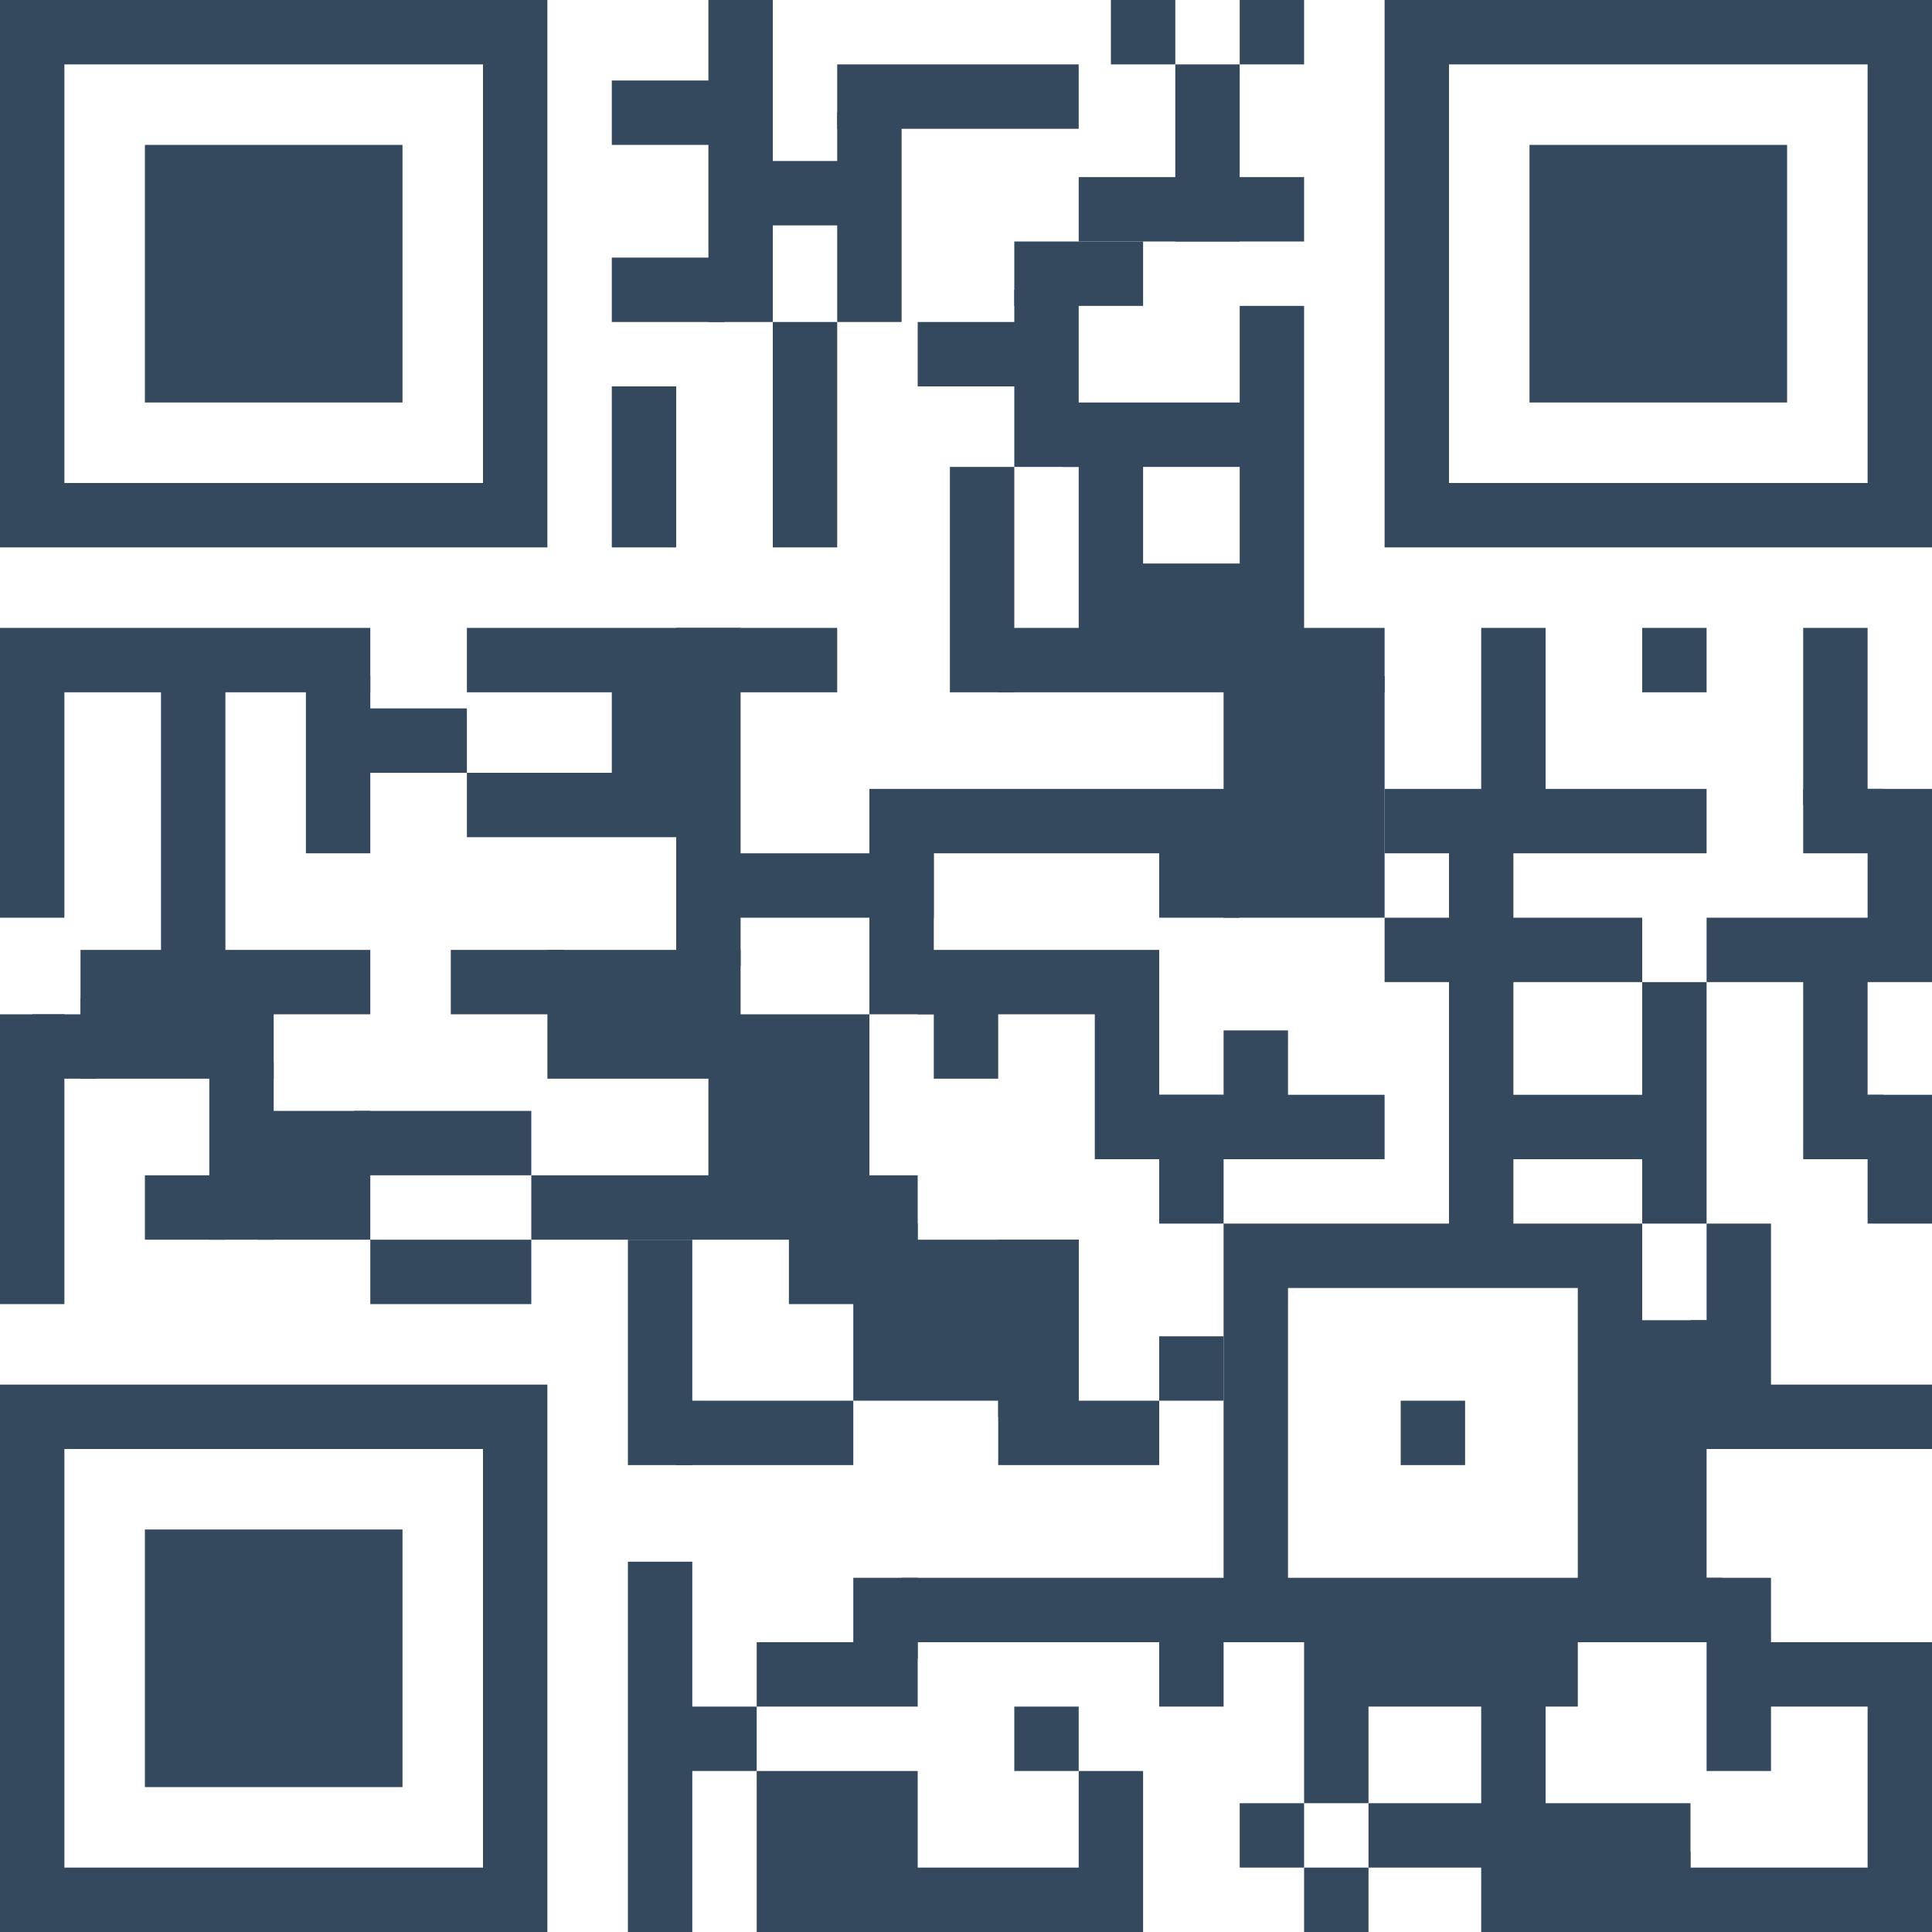 <svg xmlns="http://www.w3.org/2000/svg" viewBox="0 0 120 120" enable-background="new 0 0 120 120"><g fill="#34495e"><path d="m95 9h16v16h-16z"/><path d="m102 39h4v4h-4z"/><path d="m77 0h4v4h-4z"/><path d="m69 0h4v4h-4z"/><path d="m73 4h4v11h-4z"/><path d="m67 11h14v4h-14z"/><path d="m63 15h8v4h-8z"/><path d="m52 4h15v4h-15z"/><path d="m38 5h7v4h-7z"/><path d="m44 0h4v20h-4z"/><path d="m38 16h7v4h-7z"/><path d="m47 10h6v4h-6z"/><path d="m52 7h4v13h-4z"/><path d="m48 20h4v14h-4z"/><path d="m38 24h4v10h-4z"/><path d="m57 20h7v4h-7z"/><path d="m63 18h4v11h-4z"/><path d="m66 25h12v4h-12z"/><path d="m59 29h4v14h-4z"/><path d="m62 39h24v4h-24z"/><path d="m67 28h4v12h-4z"/><path d="m77 19h4v21h-4z"/><path d="m70 35h8v5h-8z"/><path d="m76 42h10v15h-10z"/><path d="m72 52h5v5h-5z"/><path d="m54 49h23v4h-23z"/><path d="m0 39h23v4h-23z"/><path d="m0 42h4v15h-4z"/><path d="m10 42h4v18h-4z"/><path d="m19 42h4v11h-4z"/><path d="m22 44h7v4h-7z"/><path d="m5 59h18v4h-18z"/><path d="m5 62h12v5h-12z"/><path d="m0 63h4v18h-4z"/><path d="m2 63h4v4h-4z"/><path d="m13 66h4v11h-4z"/><path d="m9 73h5v4h-5z"/><path d="m16 69h7v8h-7z"/><path d="m22 69h11v4h-11z"/><path d="m23 77h10v4h-10z"/><path d="m33 73h24v4h-24z"/><path d="m44 63h10v11h-10z"/><path d="m34 59h12v8h-12z"/><path d="m28 59h7v4h-7z"/><path d="m42 39h4v21h-4z"/><path d="m29 48h14v4h-14z"/><path d="m29 39h23v4h-23z"/><path d="m38 42h5v7h-5z"/><path d="m45 53h13v4h-13z"/><path d="m54 52h4v11h-4z"/><path d="m57 59h15v4h-15z"/><path d="m58 62h4v5h-4z"/><path d="m68 62h4v10h-4z"/><path d="m76 64h4v8h-4z"/><path d="m72 68h4v8h-4z"/><path d="m69 68h17v4h-17z"/><path d="m72 83h4v4h-4z"/><path d="m87 87h4v4h-4z"/><path d="m62 87h10v4h-10z"/><path d="m39 77h4v14h-4z"/><path d="m42 87h11v4h-11z"/><path d="m49 76h8v5h-8z"/><path d="m62 77h5v11h-5z"/><path d="m53 77h14v10h-14z"/><path d="m39 97h4v23h-4z"/><path d="m42 106h5v4h-5z"/><path d="m47 102h10v4h-10z"/><path d="m53 98h4v5h-4z"/><path d="m56 98h21v4h-21z"/><path d="m72 101h4v5h-4z"/><path d="m63 106h4v4h-4z"/><path d="m47 110h10v10h-10z"/><path d="m56 116h12v4h-12z"/><path d="m67 110h4v10h-4z"/><path d="m77 112h4v4h-4z"/><path d="m81 116h4v4h-4z"/><path d="m81 101h4v11h-4z"/><path d="m84 102h14v4h-14z"/><path d="m92 105h4v8h-4z"/><path d="m85 112h20v4h-20z"/><path d="m92 115h13v5h-13z"/><path d="m104 116h16v4h-16z"/><path d="m116 102h4v15h-4z"/><path d="m109 102h8v4h-8z"/><path d="m106 98h4v12h-4z"/><path d="m101 98h6v4h-6z"/><path d="m102 82h4v17h-4z"/><path d="m105 82h2v8h-2z"/><path d="m106 76h4v14h-4z"/><path d="m109 86h11v4h-11z"/><path d="m116 68h4v8h-4z"/><path d="m115 68h2v4h-2z"/><path d="m106 57h14v4h-14z"/><path d="m112 60h4v12h-4z"/><path d="m116 49h4v9h-4z"/><path d="m112 49h5v4h-5z"/><path d="m112 39h4v11h-4z"/><path d="m92 39h4v11h-4z"/><path d="m86 49h20v4h-20z"/><path d="m90 52h4v25h-4z"/><path d="m86 57h16v4h-16z"/><path d="m93 68h10v4h-10z"/><path d="m102 61h4v15h-4z"/><path d="m9 95h16v16h-16z"/><path d="m9 9h16v16h-16z"/><path d="m116 4v26h-26v-26h26m4-4h-34v34h34v-34z"/><path d="M30,4v26H4V4H30 M34,0H0v34h34V0L34,0z"/><path d="m30 90v26h-26v-26h26m4-4h-34v34h34v-34z"/><path d="m98 80v18h-18v-18h18m4-4h-26v26h26v-26z"/></g></svg>